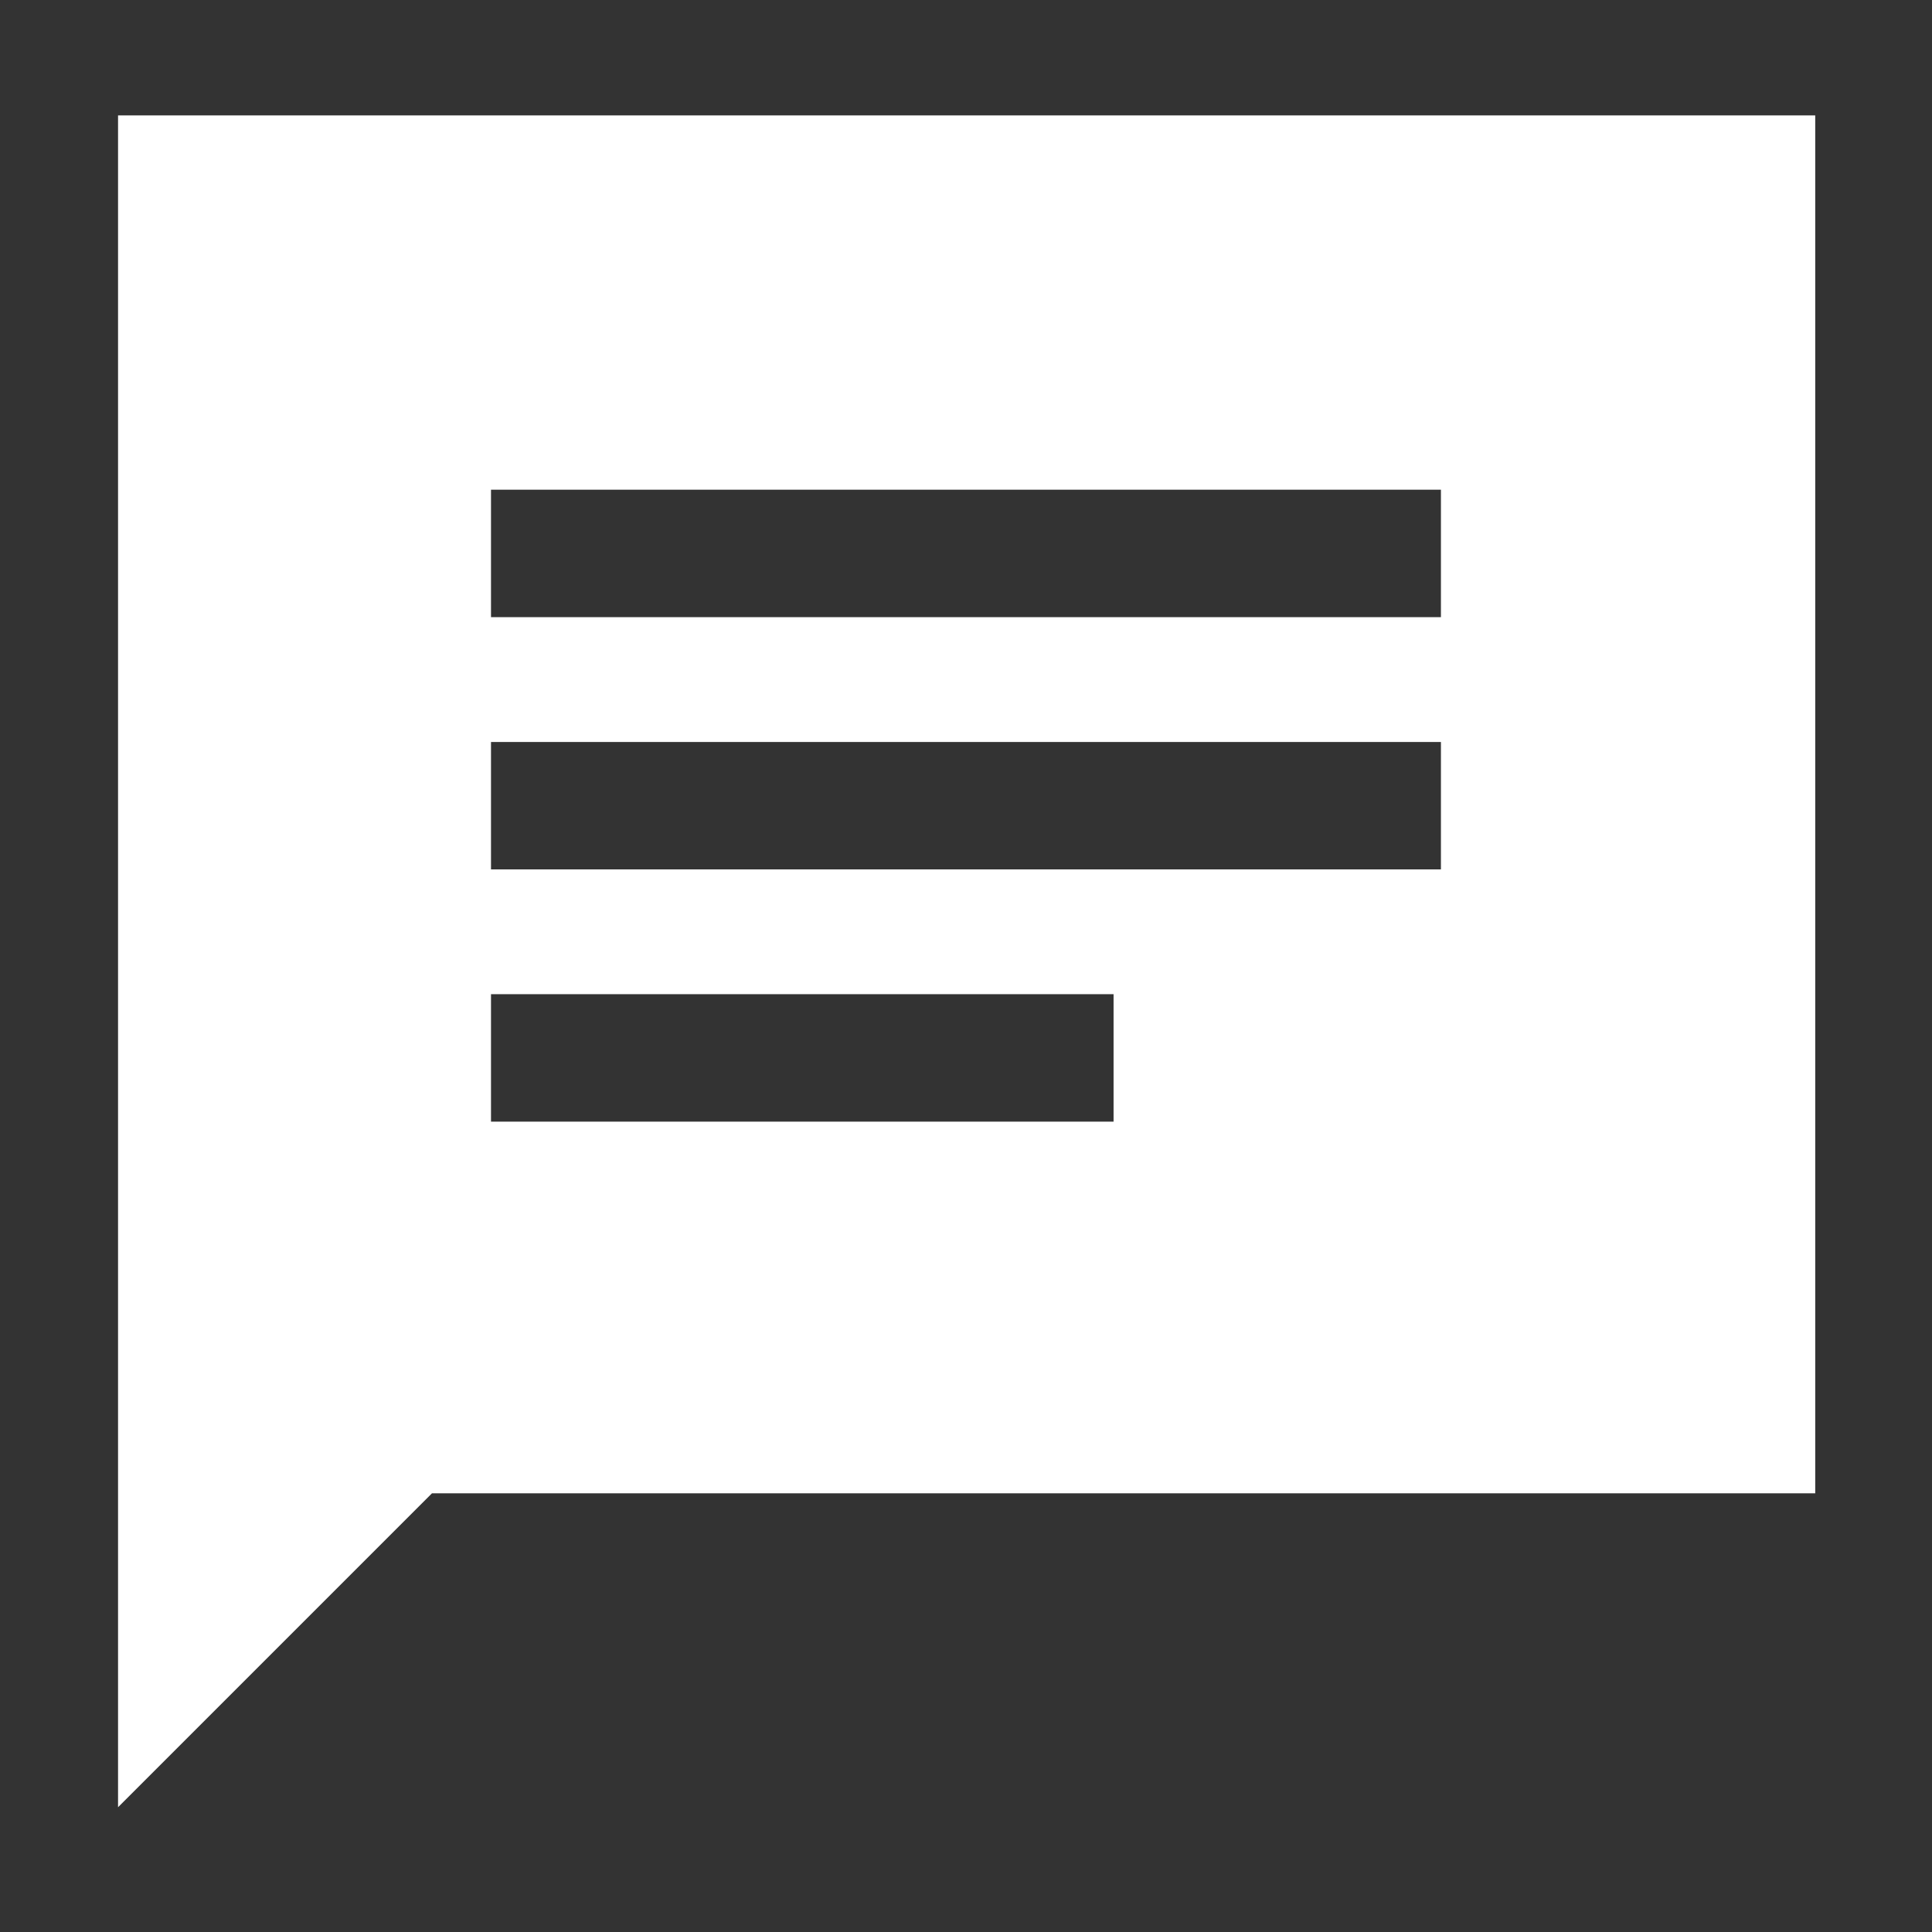 <svg width="50" height="50" viewBox="0 0 50 50" fill="none" xmlns="http://www.w3.org/2000/svg">
<rect x="0" y="0" width="50" height="50" fill="#333333" stroke="none"/>
<mask id="mask0_208_784" style="mask-type:alpha" maskUnits="userSpaceOnUse" x="0" y="0" width="50" height="50">
<rect width="50" height="50" fill="#D9D9D9"/>
</mask>
<g mask="url(#mask0_208_784)">
<path d="M12.707 29.028H28.819V25.729H12.707V29.028ZM12.707 22.5H37.291V19.202H12.707V22.5ZM12.707 15.972H37.291V12.674H12.707V15.972ZM3.055 46.771V2.986H46.978V38.646H11.18L3.055 46.771Z" fill="white"/>
</g>
</svg>
